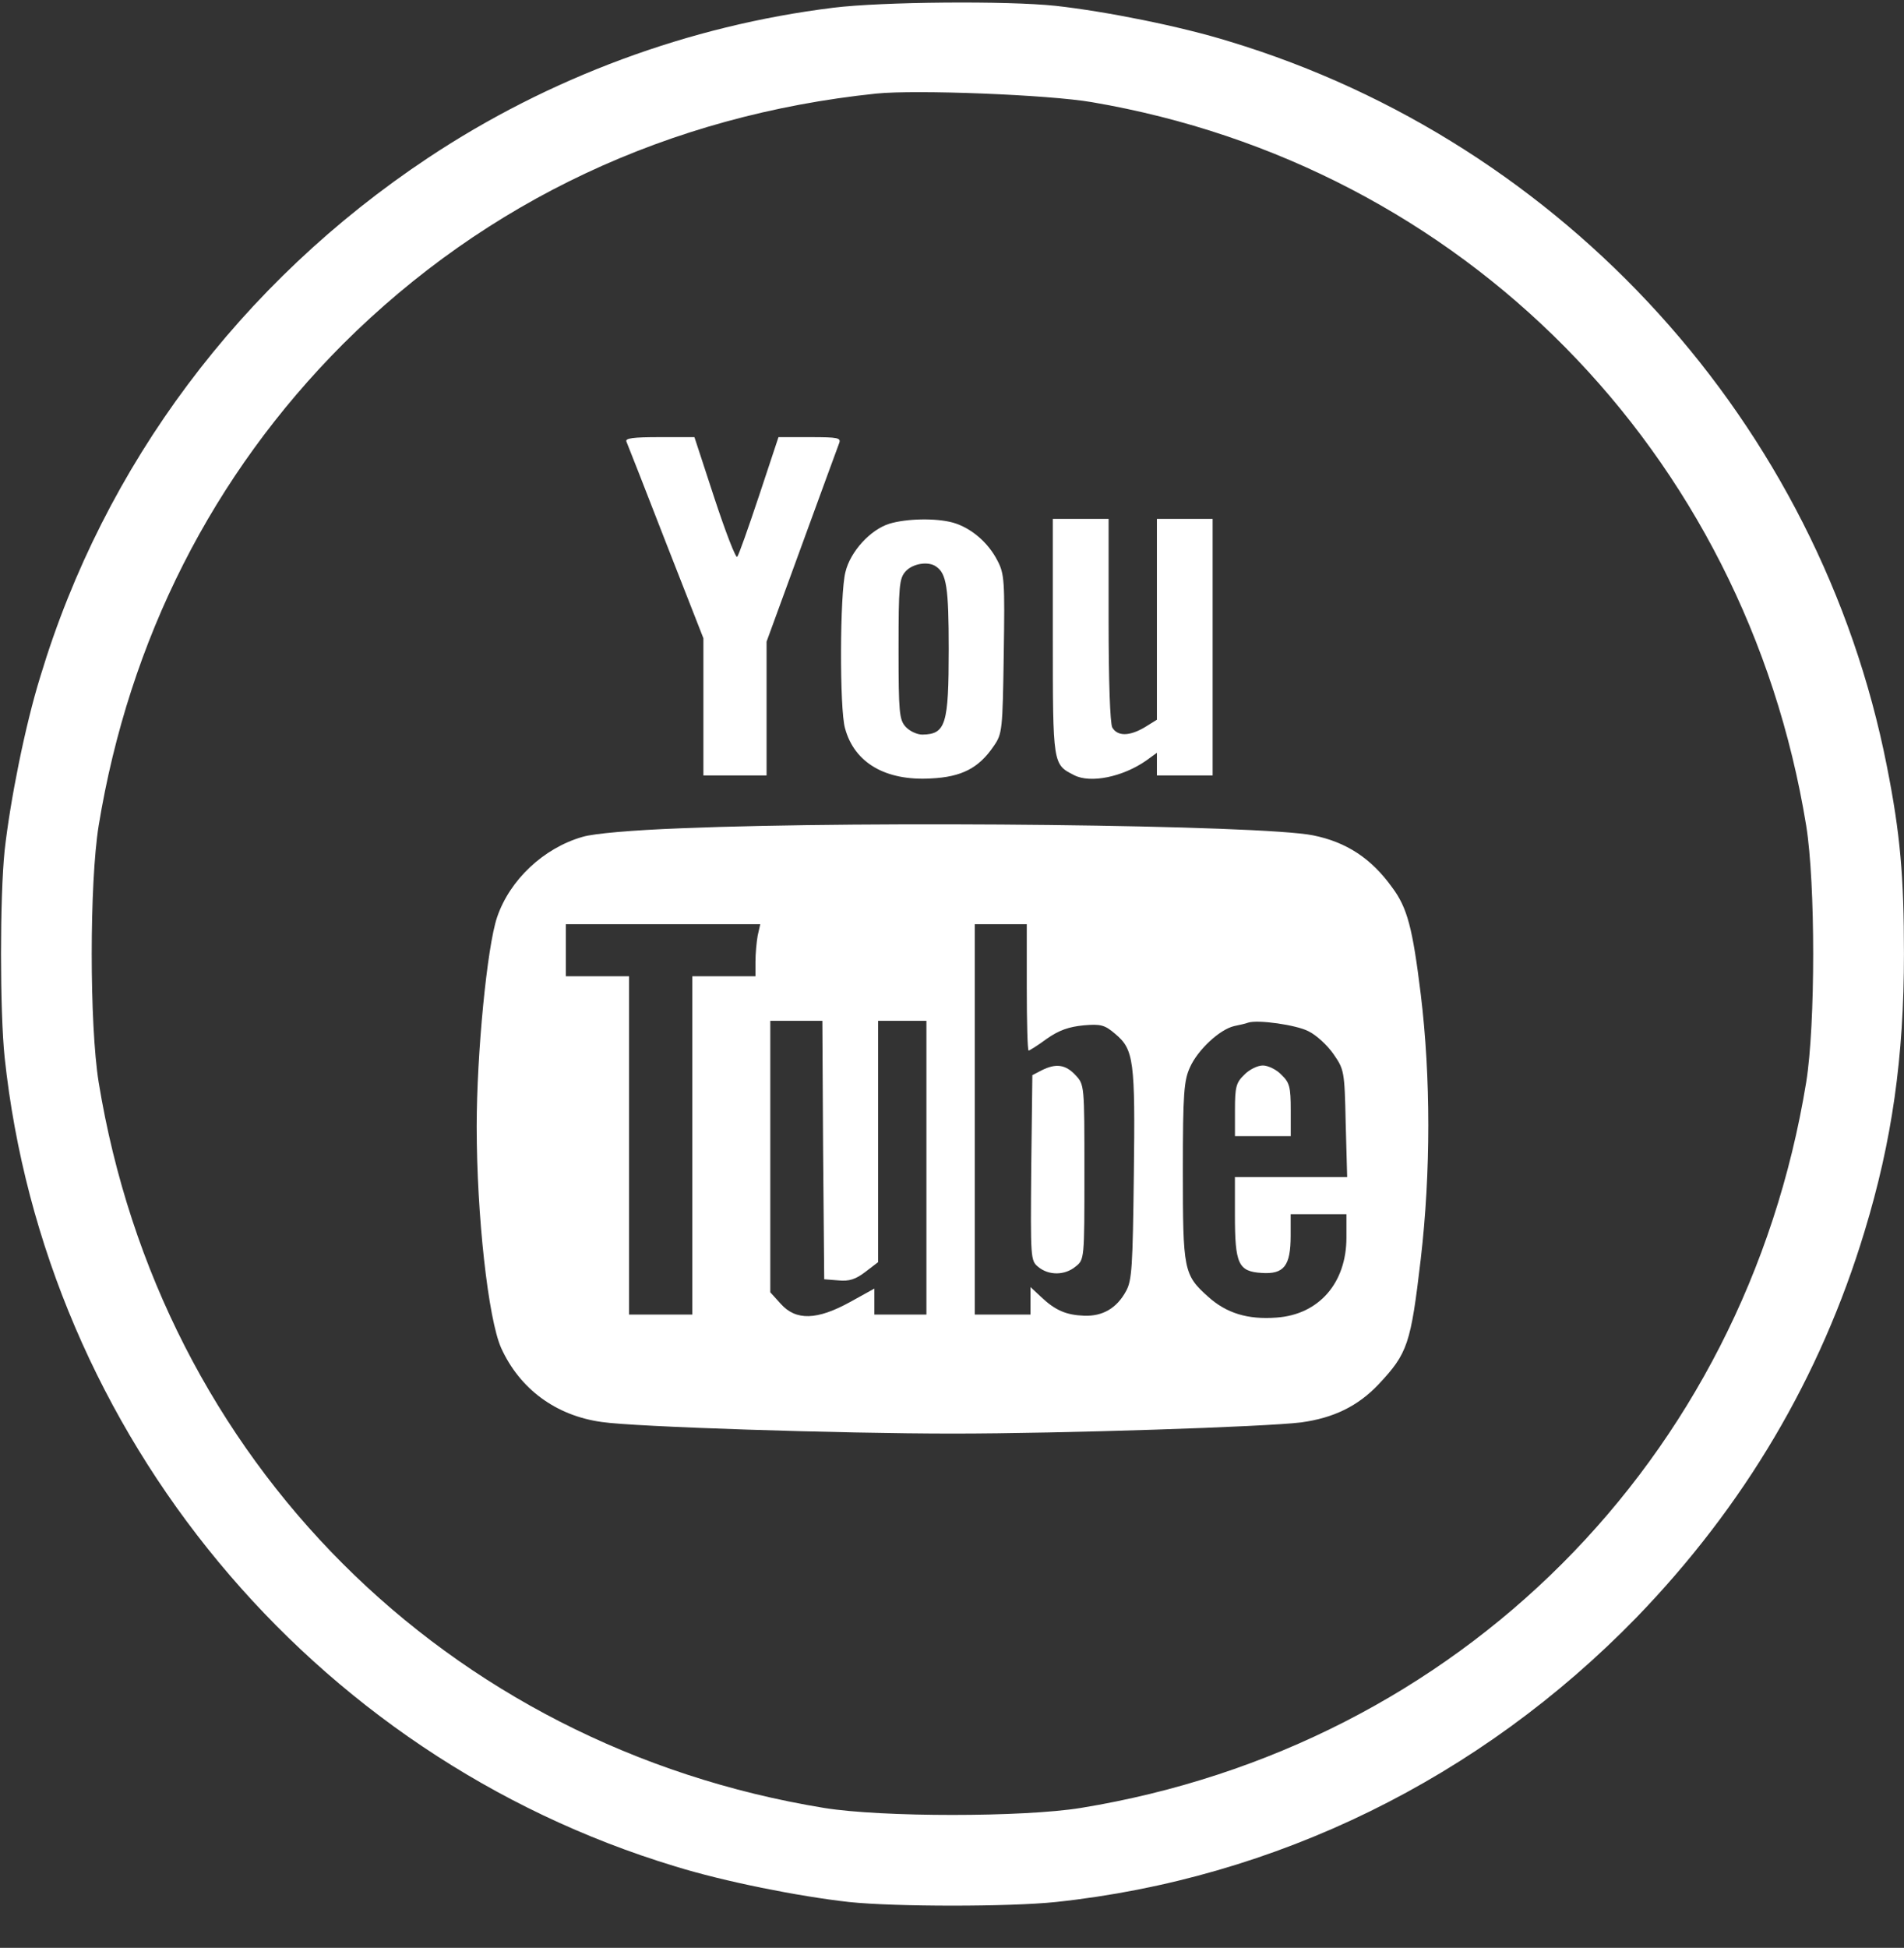 <svg width="44" height="45" viewBox="0 0 44 45" fill="none" xmlns="http://www.w3.org/2000/svg">
<rect x="0" y="0" width="44" height="45" fill="#333333" stroke="none"/>
<path d="M19.262 0.178C15.92 0.59 12.682 1.793 9.891 3.648C5.561 6.526 2.409 10.734 0.932 15.63C0.58 16.764 0.236 18.491 0.107 19.65C-0.004 20.724 -0.004 23.352 0.107 24.426C1.035 33.136 7.193 40.574 15.602 43.117C16.736 43.469 18.463 43.812 19.622 43.941C20.696 44.053 23.324 44.053 24.398 43.941C29.483 43.4 34.199 41.09 37.823 37.362C40.306 34.793 42.067 31.822 43.089 28.446C43.724 26.359 43.999 24.426 43.999 22.038C43.999 20.243 43.913 19.255 43.604 17.7C42.049 9.798 36.157 3.305 28.418 0.96C27.284 0.607 25.558 0.264 24.398 0.135C23.273 0.015 20.37 0.041 19.262 0.178ZM25.231 2.36C33.803 3.82 40.331 10.434 41.74 19.075C41.955 20.406 41.955 23.67 41.74 25.002C40.314 33.737 33.709 40.342 24.974 41.768C23.642 41.983 20.378 41.983 19.047 41.768C10.311 40.342 3.706 33.737 2.28 25.002C2.066 23.67 2.066 20.406 2.28 19.075C2.985 14.771 4.917 10.966 7.924 7.951C11.239 4.645 15.465 2.66 20.249 2.162C21.169 2.068 24.235 2.188 25.231 2.36Z" fill="white"/>
<path d="M14.476 10.202C14.502 10.262 14.915 11.31 15.387 12.53L16.255 14.745V16.335V17.915H16.985H17.715V16.369V14.823L18.522 12.615C18.969 11.396 19.355 10.331 19.39 10.245C19.441 10.116 19.381 10.099 18.72 10.099H17.99L17.543 11.447C17.294 12.194 17.07 12.83 17.036 12.864C17.002 12.899 16.77 12.298 16.512 11.516L16.048 10.099H15.241C14.631 10.099 14.442 10.124 14.476 10.202Z" fill="white"/>
<path d="M20.55 12.1C20.112 12.238 19.648 12.745 19.537 13.217C19.408 13.707 19.399 16.386 19.528 16.825C19.743 17.623 20.464 18.044 21.512 17.984C22.225 17.95 22.62 17.744 22.964 17.237C23.161 16.953 23.17 16.876 23.196 15.115C23.221 13.423 23.213 13.26 23.05 12.951C22.835 12.53 22.44 12.195 22.027 12.075C21.624 11.963 20.945 11.98 20.55 12.1ZM21.632 13.088C21.873 13.251 21.924 13.569 21.924 14.995C21.924 16.739 21.856 16.962 21.315 16.971C21.194 16.971 21.023 16.893 20.928 16.79C20.782 16.627 20.765 16.464 20.765 14.995C20.765 13.526 20.782 13.363 20.928 13.2C21.091 13.019 21.452 12.959 21.632 13.088Z" fill="white"/>
<path d="M24.33 14.711C24.33 17.675 24.33 17.657 24.82 17.907C25.198 18.104 25.945 17.949 26.486 17.572L26.735 17.391V17.649V17.915H27.379H28.023V14.952V11.988H27.379H26.735V14.307V16.627L26.46 16.798C26.099 17.013 25.825 17.013 25.704 16.807C25.653 16.704 25.619 15.751 25.619 14.316V11.988H24.974H24.33V14.711Z" fill="white"/>
<path d="M15.74 19.135C14.615 19.178 13.721 19.255 13.464 19.333C12.562 19.59 11.78 20.329 11.488 21.188C11.256 21.866 11.016 24.349 11.016 26.024C11.016 28.077 11.282 30.473 11.582 31.143C12.012 32.088 12.845 32.706 13.91 32.852C14.658 32.964 19.416 33.119 22.019 33.119C24.544 33.119 29.234 32.964 30.067 32.861C30.823 32.758 31.381 32.483 31.854 31.985C32.532 31.263 32.601 31.057 32.833 29.082C33.065 27.089 33.065 24.881 32.833 22.974C32.644 21.437 32.524 20.973 32.171 20.501C31.69 19.831 31.115 19.453 30.342 19.298C29.148 19.058 20.155 18.955 15.74 19.135ZM17.509 21.617C17.483 21.763 17.458 22.038 17.458 22.219V22.554H16.728H15.998V26.462V30.37H15.267H14.537V26.462V22.554H13.807H13.077V21.952V21.351H15.319H17.569L17.509 21.617ZM23.728 22.811C23.728 23.61 23.745 24.271 23.771 24.271C23.788 24.271 23.986 24.151 24.192 23.997C24.475 23.799 24.699 23.722 25.042 23.688C25.437 23.653 25.532 23.679 25.772 23.885C26.202 24.246 26.236 24.495 26.202 27.149C26.176 29.253 26.159 29.588 26.021 29.829C25.807 30.224 25.48 30.413 25.051 30.396C24.639 30.379 24.389 30.276 24.054 29.958L23.814 29.734V30.052V30.37H23.17H22.526V25.861V21.351H23.127H23.728V22.811ZM19.021 26.565L19.047 29.554L19.373 29.58C19.622 29.606 19.777 29.554 20 29.382L20.292 29.159V26.367V23.584H20.851H21.409V26.977V30.37H20.808H20.206V30.069V29.769L19.648 30.078C18.884 30.499 18.394 30.516 18.042 30.121L17.801 29.855V26.72V23.584H18.402H19.004L19.021 26.565ZM30.239 23.825C30.419 23.911 30.677 24.151 30.814 24.349C31.063 24.71 31.072 24.735 31.098 25.955L31.132 27.192H29.835H28.538V28.068C28.538 29.202 28.615 29.374 29.157 29.408C29.672 29.442 29.826 29.245 29.826 28.549V28.051H30.471H31.115V28.592C31.115 29.64 30.479 30.37 29.5 30.439C28.83 30.49 28.34 30.336 27.92 29.958C27.353 29.451 27.335 29.348 27.335 27.046C27.335 25.251 27.361 24.959 27.499 24.658C27.679 24.254 28.186 23.782 28.521 23.705C28.65 23.679 28.796 23.645 28.839 23.627C29.062 23.55 29.964 23.679 30.239 23.825Z" fill="white"/>
<path d="M24.072 24.727L23.857 24.838L23.831 26.977C23.814 29.081 23.814 29.124 23.995 29.27C24.235 29.468 24.604 29.468 24.854 29.262C25.06 29.099 25.06 29.099 25.06 27.08C25.06 25.061 25.06 25.061 24.854 24.838C24.622 24.589 24.398 24.563 24.072 24.727Z" fill="white"/>
<path d="M28.754 24.83C28.565 25.01 28.539 25.113 28.539 25.646V26.247H29.183H29.828V25.646C29.828 25.113 29.802 25.01 29.613 24.83C29.501 24.71 29.303 24.615 29.183 24.615C29.063 24.615 28.866 24.71 28.754 24.83Z" fill="white"/>
</svg>
